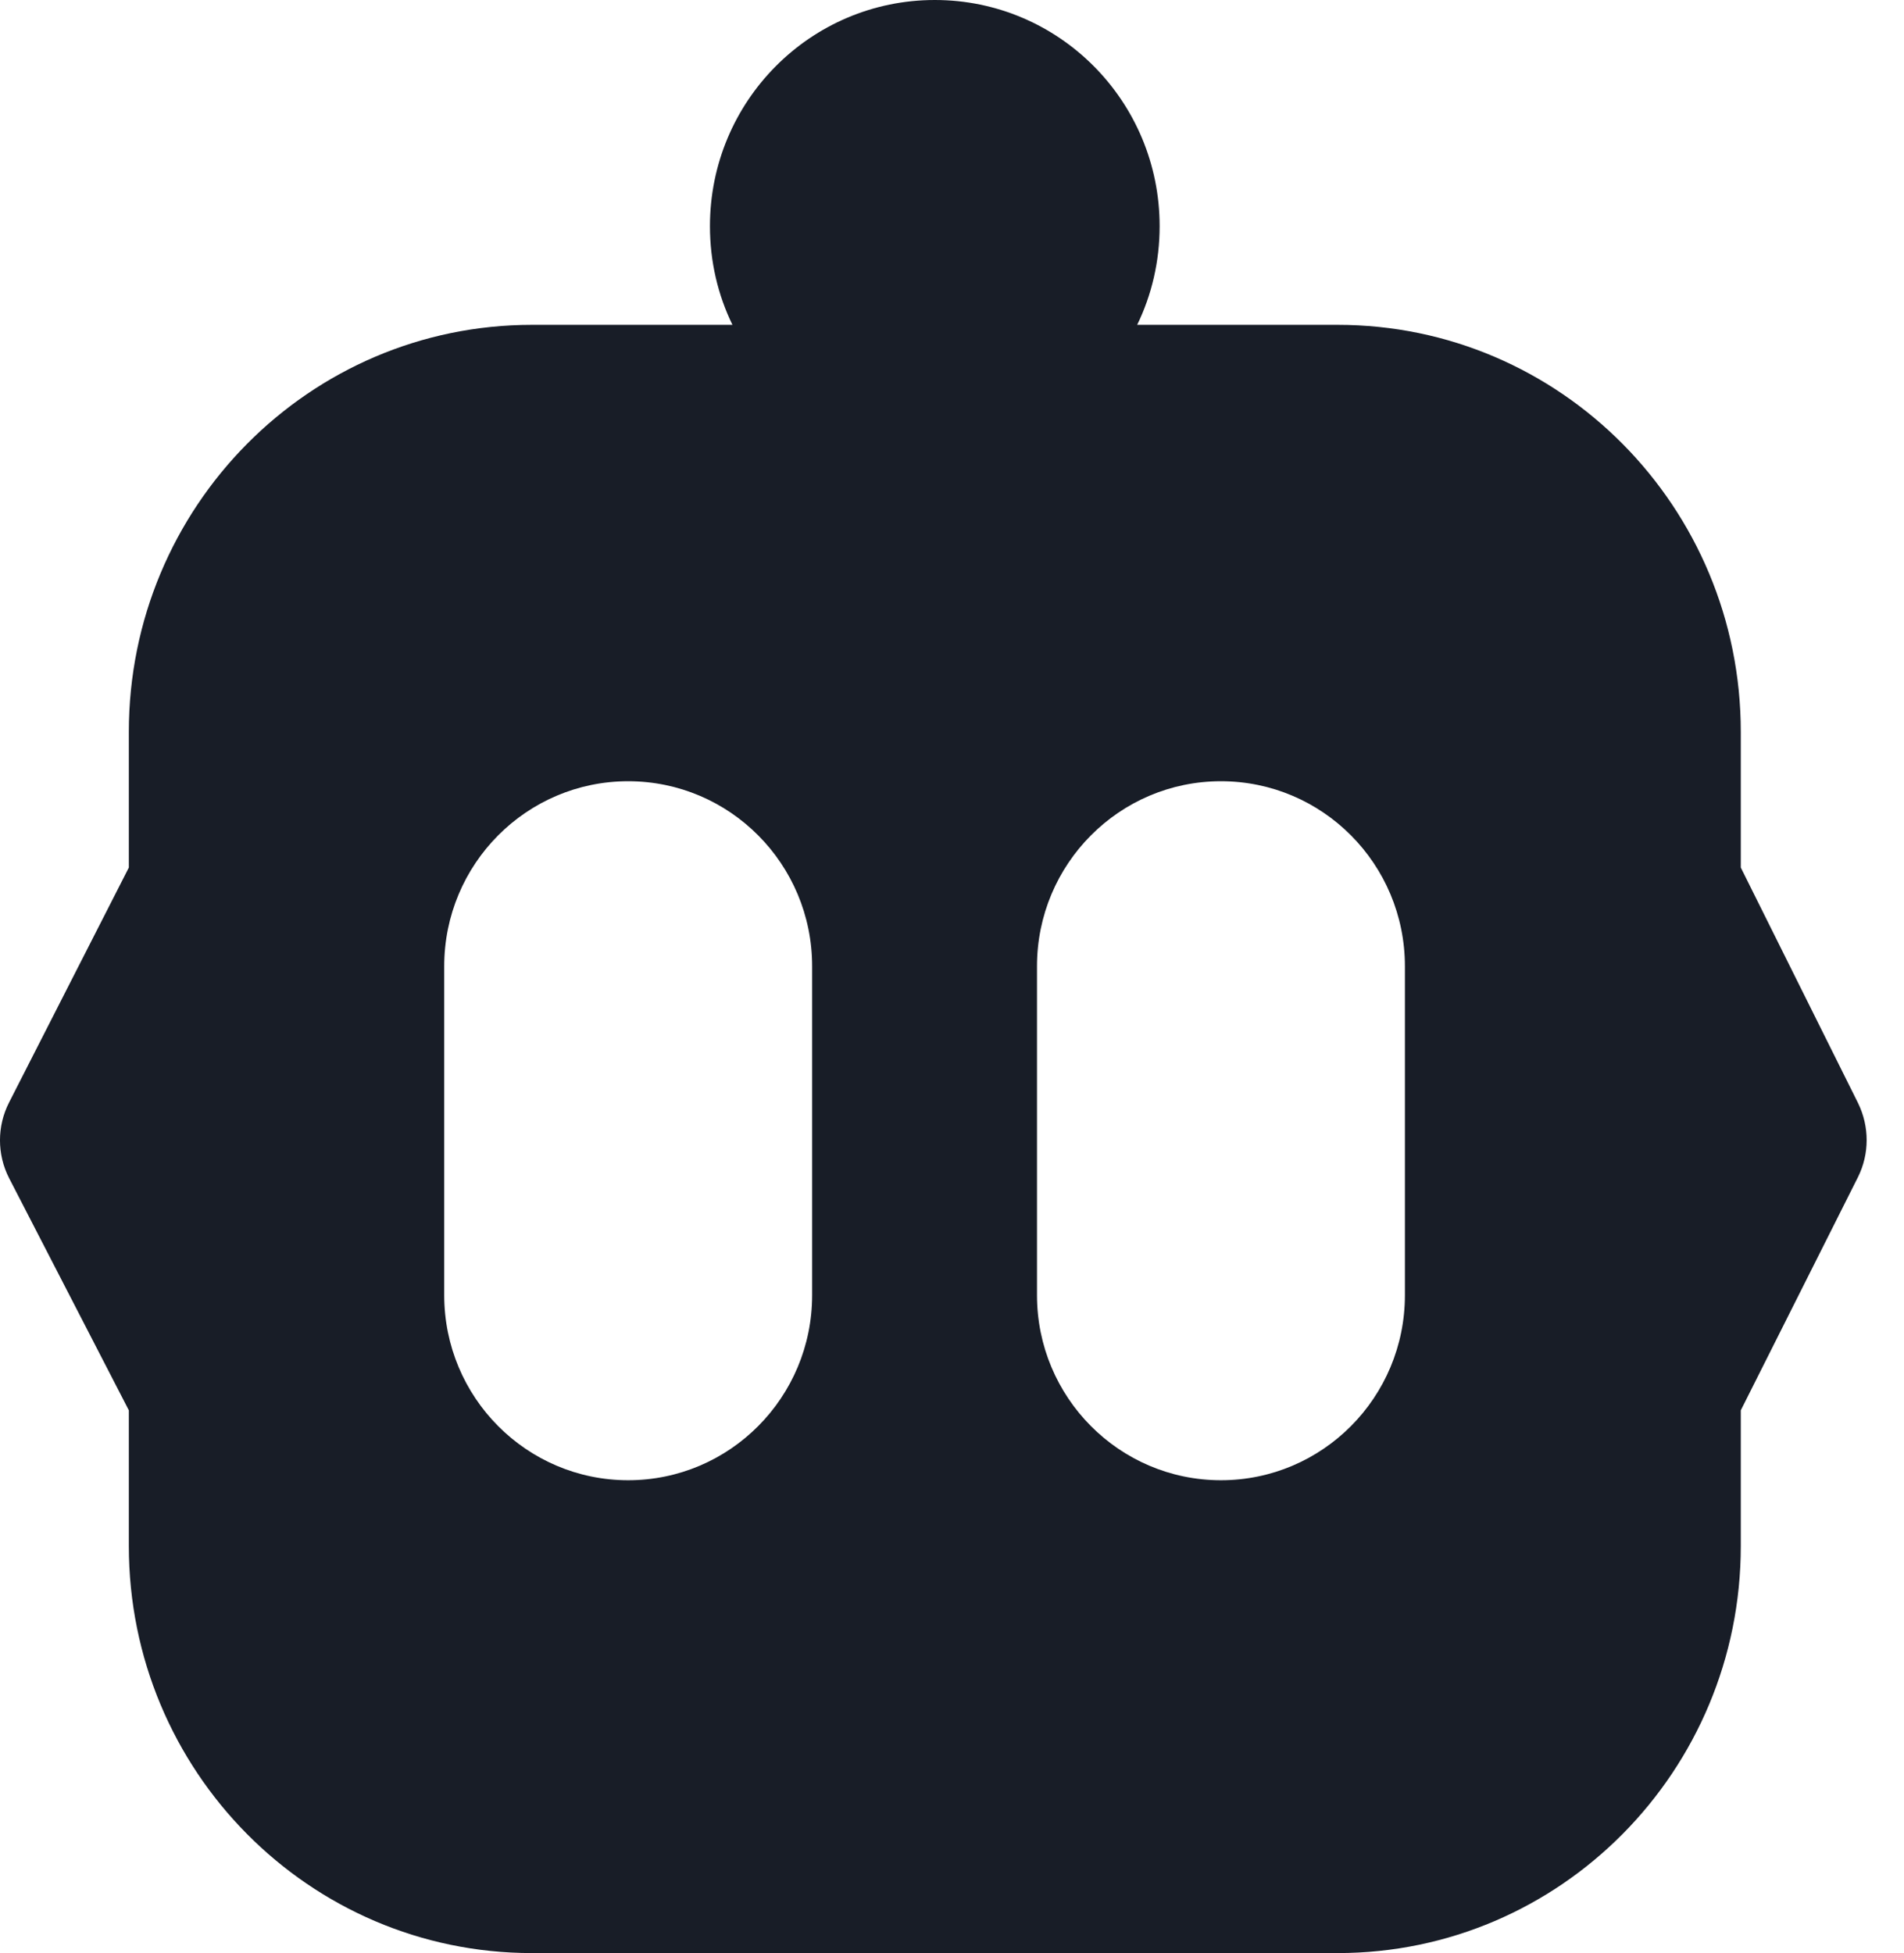 <?xml version="1.0" encoding="utf-8"?>
<svg xmlns="http://www.w3.org/2000/svg" fill="none" height="100%" overflow="visible" preserveAspectRatio="none" style="display: block;" viewBox="0 0 39 40" width="100%">
<path d="M38.06 22.594L35.657 17.768V14.99C35.657 10.383 31.96 6.653 27.4 6.653H23.293C23.59 6.042 23.753 5.356 23.753 4.632C23.753 2.072 21.693 0 19.148 0C16.602 0 14.542 2.072 14.542 4.632C14.542 5.356 14.705 6.042 15.003 6.653H10.895C6.336 6.653 2.639 10.383 2.639 14.99V17.768L0.185 22.581C-0.062 23.065 -0.062 23.642 0.185 24.126L2.639 28.884V31.663C2.639 36.27 6.336 40 10.895 40H27.4C31.96 40 35.657 36.27 35.657 31.663V28.884L38.056 24.11C38.294 23.634 38.294 23.074 38.06 22.594ZM16.635 26.526C16.635 28.619 14.948 30.316 12.867 30.316C10.786 30.316 9.099 28.619 9.099 26.526V19.789C9.099 17.697 10.786 16 12.867 16C14.948 16 16.635 17.697 16.635 19.789V26.526ZM28.777 26.526C28.777 28.619 27.09 30.316 25.009 30.316C22.928 30.316 21.241 28.619 21.241 26.526V19.789C21.241 17.697 22.928 16 25.009 16C27.09 16 28.777 17.697 28.777 19.789V26.526Z" fill="#181D27" id="Vector"/>
</svg>